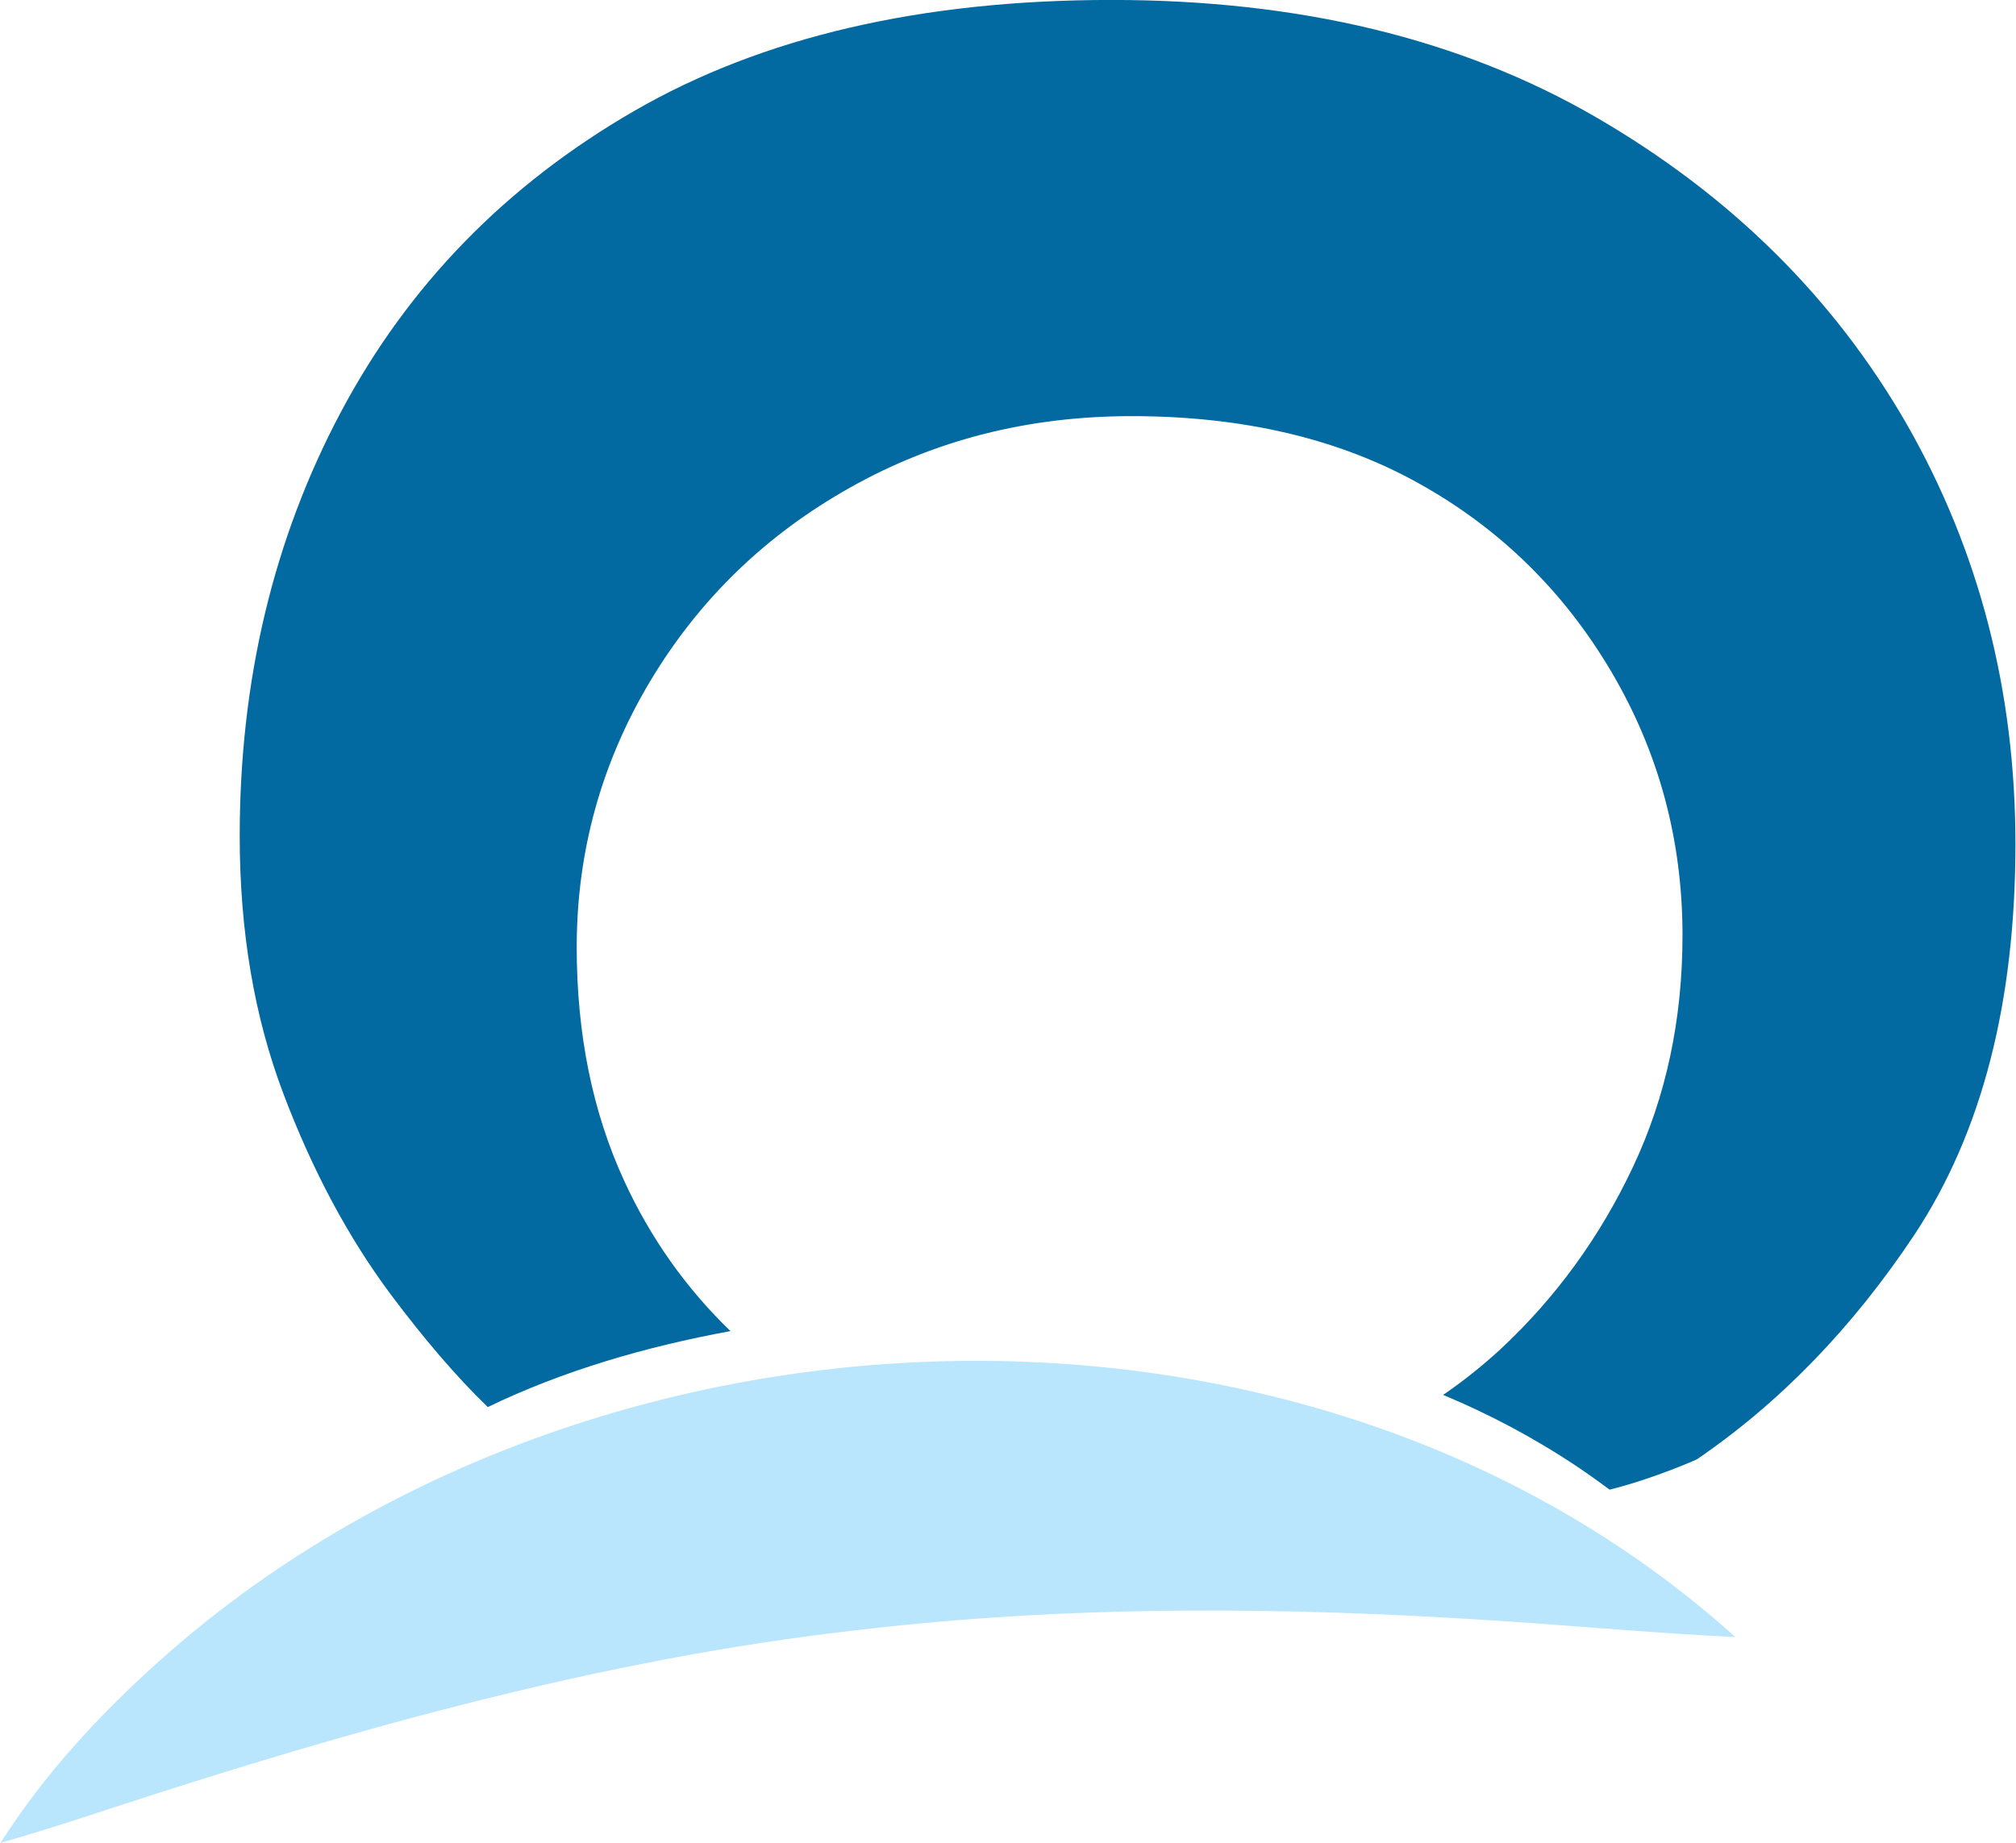 <svg version="1.2" xmlns="http://www.w3.org/2000/svg" viewBox="-0.442 34.221 792.883 725.309" width="794" height="726">
	<title>New Project</title>
	<style>
		.s0 { fill: #bae6fd } 
		.s1 { fill: #0369a1 } 
	</style>
	<path id="&lt;Path&gt;" class="s0" d="m682.2 678.5c-27.1-1.2-64.6-4.5-91.9-6.3-85.6-5.7-169.9-6.4-254.6 3.7-98.4 11.2-196.2 38.5-291.3 69.6-14.6 4.8-29.3 9.6-44.8 14 17.2-27 38.8-50.4 62.5-71.6 167.1-149.6 450.9-161.8 620.1-9.4z"/>
	<path id="&lt;Path&gt;" class="s1" d="m633.4 298.6q28 47.5 28 103.7 0 49.9-19.5 91.2c-13 27.6-30.4 51.5-52.2 71.8-7.2 6.6-14.7 12.6-22.5 17.9 18.2 7.6 35.8 16.9 52.7 28.2q6.4 4.3 12.8 9.1c17.4-4.3 34.3-11.9 34.3-11.9 32.7-22.3 61.3-51.8 85.7-88.5q39.7-60.1 39.7-153.7 0-90.4-42.8-165.3c-28.7-49.9-69.5-90.2-122.5-120.9q-79.5-46-190.3-46-112.3 0-187.9 43.7c-50.4 29.1-88.9 68.6-115.4 118.5q-39.8 74.9-39.8 166.9 0 56.1 17.2 101.4 17.1 45.2 42.1 78.8c13.1 17.5 25.8 32.4 38.3 44.5 29.8-14.4 62.3-23.8 95.5-29.9-17.4-16.8-31.4-36.5-41.8-59.1q-18.7-40.6-18.7-92c0-37.4 9.6-72.3 28.8-104.5q28.9-48.4 78.8-76.4 49.9-28.1 110.7-28.1c43.7 0 81.4 8.8 113.1 26.5q47.6 26.5 75.7 74.1z"/>
	<g id="Layer 1">
	</g>
</svg>